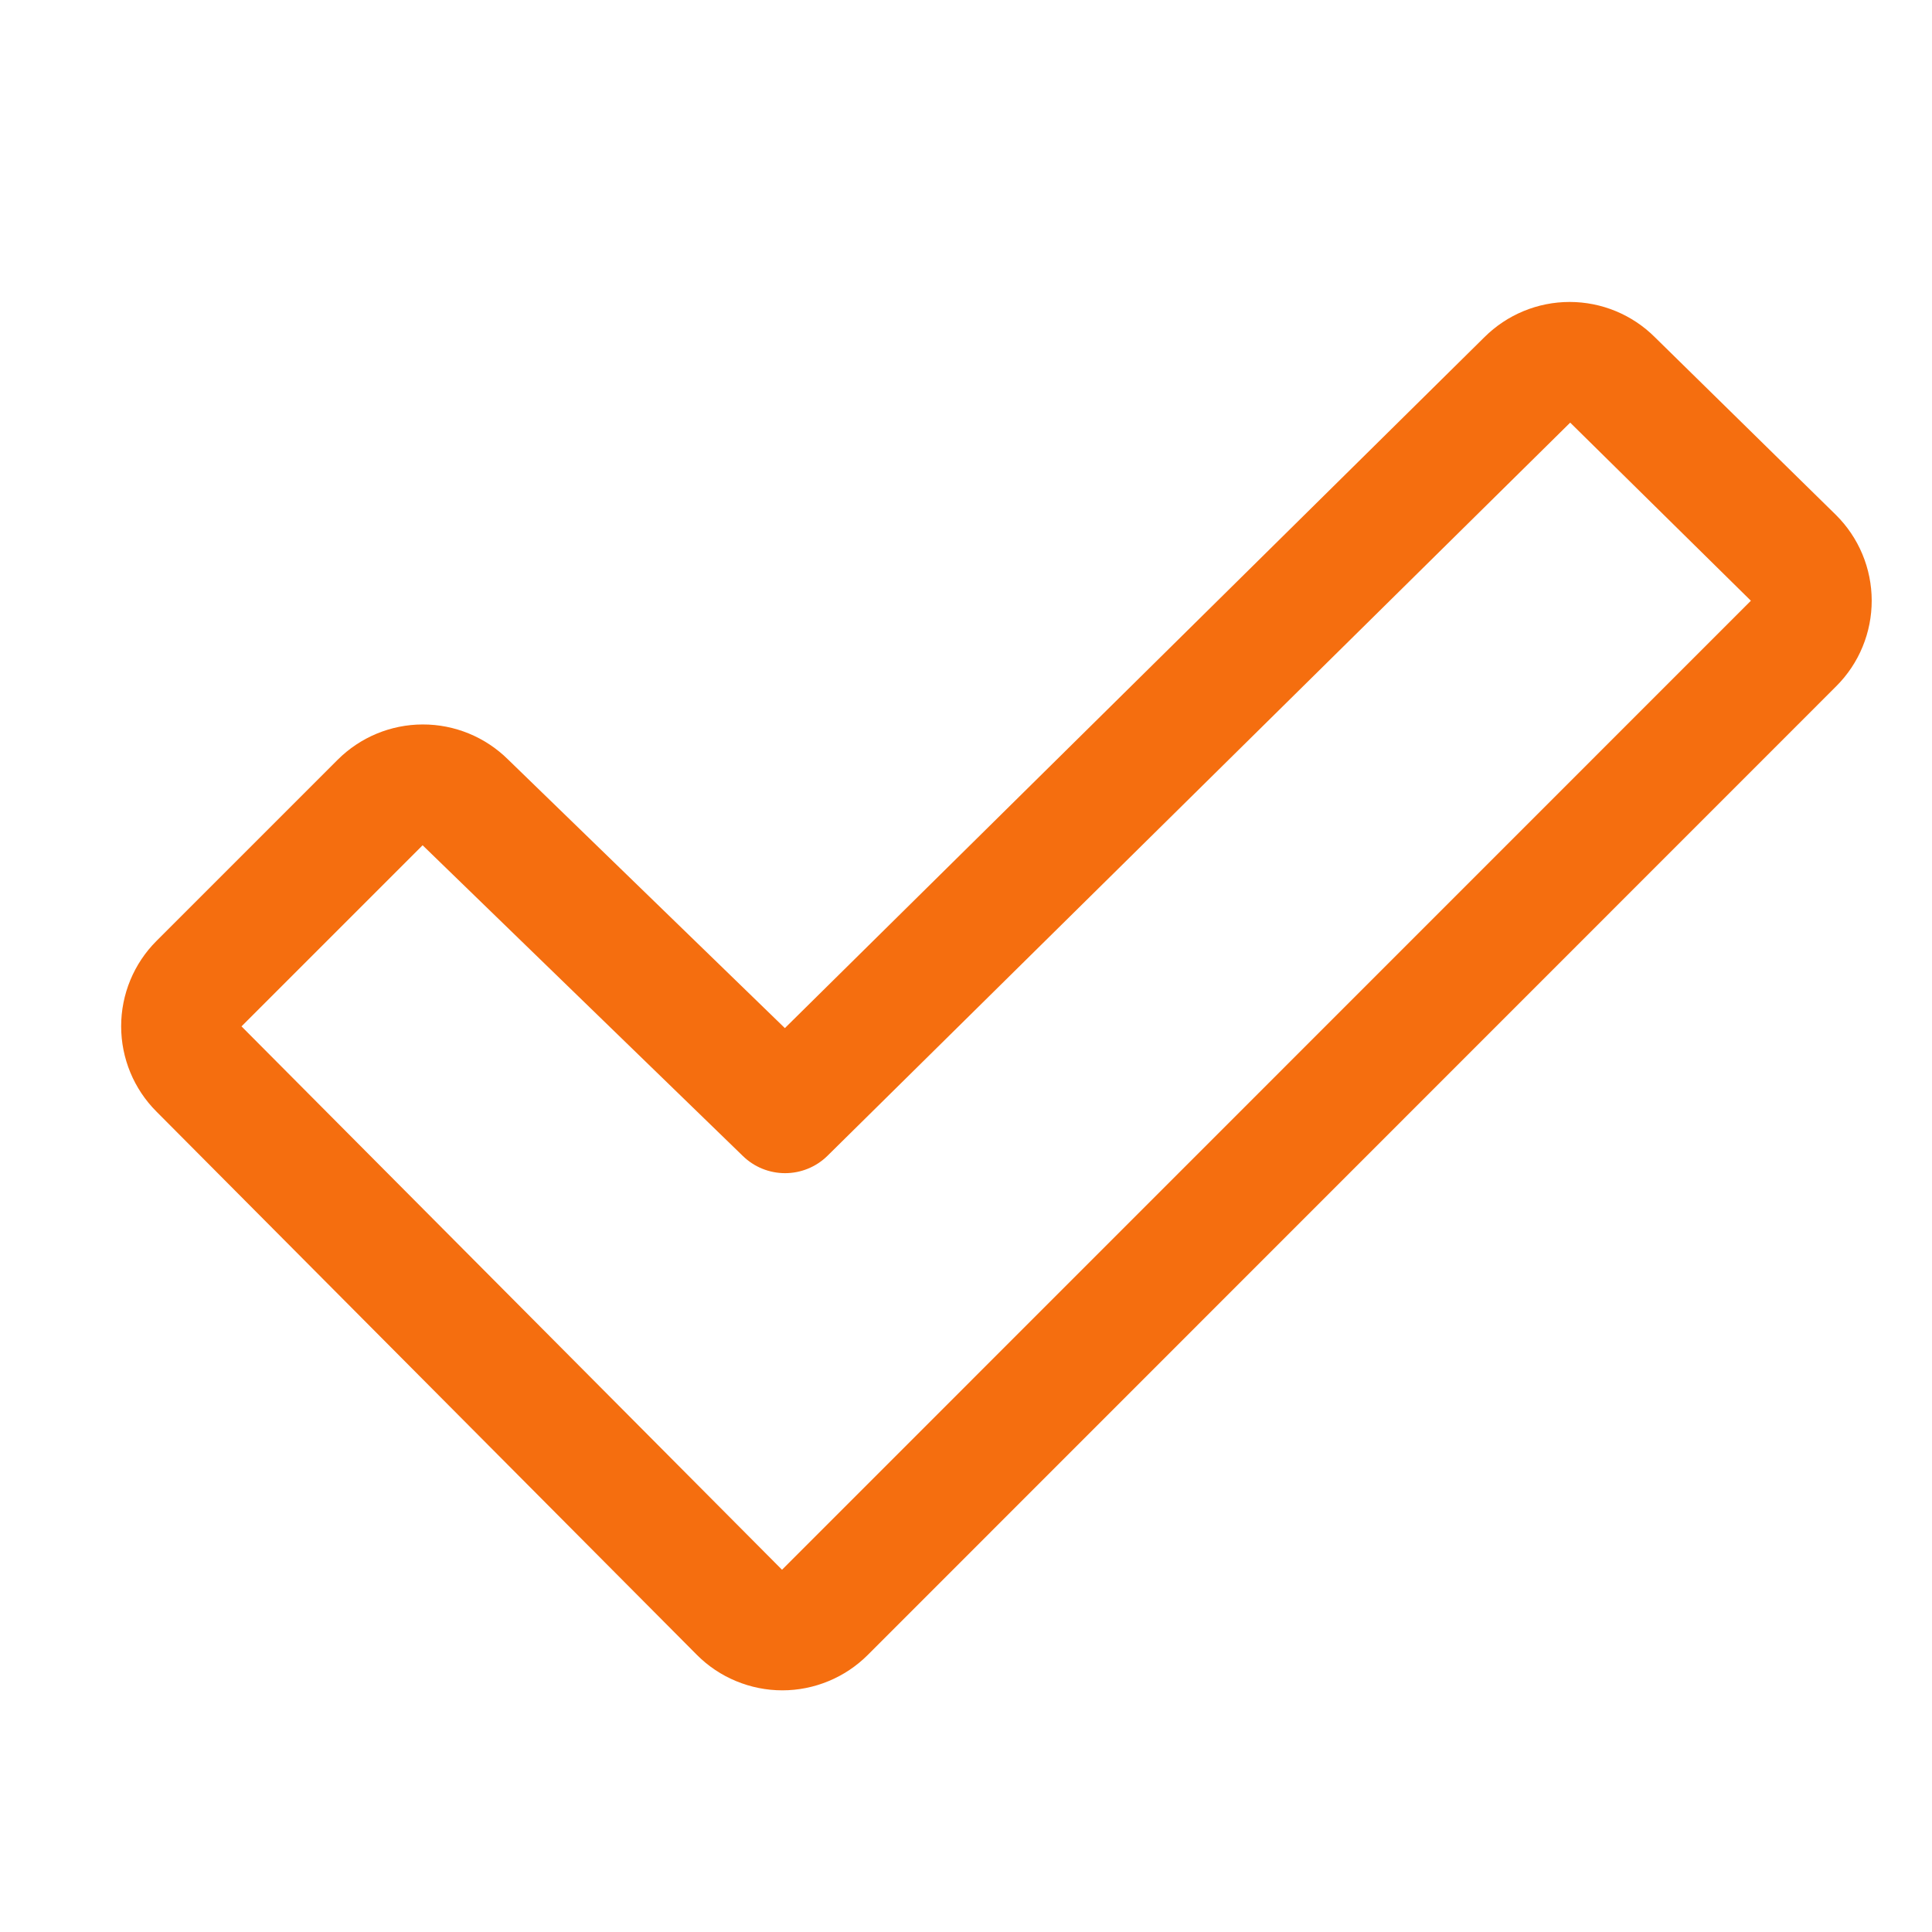 <svg xmlns="http://www.w3.org/2000/svg" width="48" height="48" viewBox="0 0 48 48" fill="none">
  <path d="M45.615 12.795L41.115 8.378C40.553 7.817 39.791 7.502 38.997 7.502C38.203 7.502 37.442 7.817 36.879 8.378L19.5 25.543L12.621 18.868C12.057 18.31 11.295 17.997 10.502 17.999C9.708 18 8.948 18.317 8.387 18.878L3.887 23.378C3.325 23.94 3.01 24.703 3.01 25.497C3.01 26.292 3.325 27.055 3.887 27.617L17.316 41.117C17.594 41.396 17.925 41.617 18.289 41.767C18.653 41.918 19.043 41.996 19.437 41.996C19.831 41.996 20.221 41.918 20.585 41.767C20.949 41.617 21.28 41.396 21.559 41.117L45.624 17.046C45.904 16.766 46.125 16.435 46.275 16.07C46.426 15.705 46.503 15.313 46.502 14.918C46.501 14.524 46.423 14.133 46.27 13.768C46.118 13.404 45.895 13.073 45.615 12.795ZM19.429 39L6 25.5L10.5 21C10.505 21.005 10.51 21.01 10.515 21.015L18.456 28.72C18.736 28.994 19.113 29.147 19.505 29.147C19.897 29.147 20.273 28.994 20.554 28.72L39.011 10.5L43.5 14.925L19.429 39Z" fill="#F56E0F"/>
</svg>